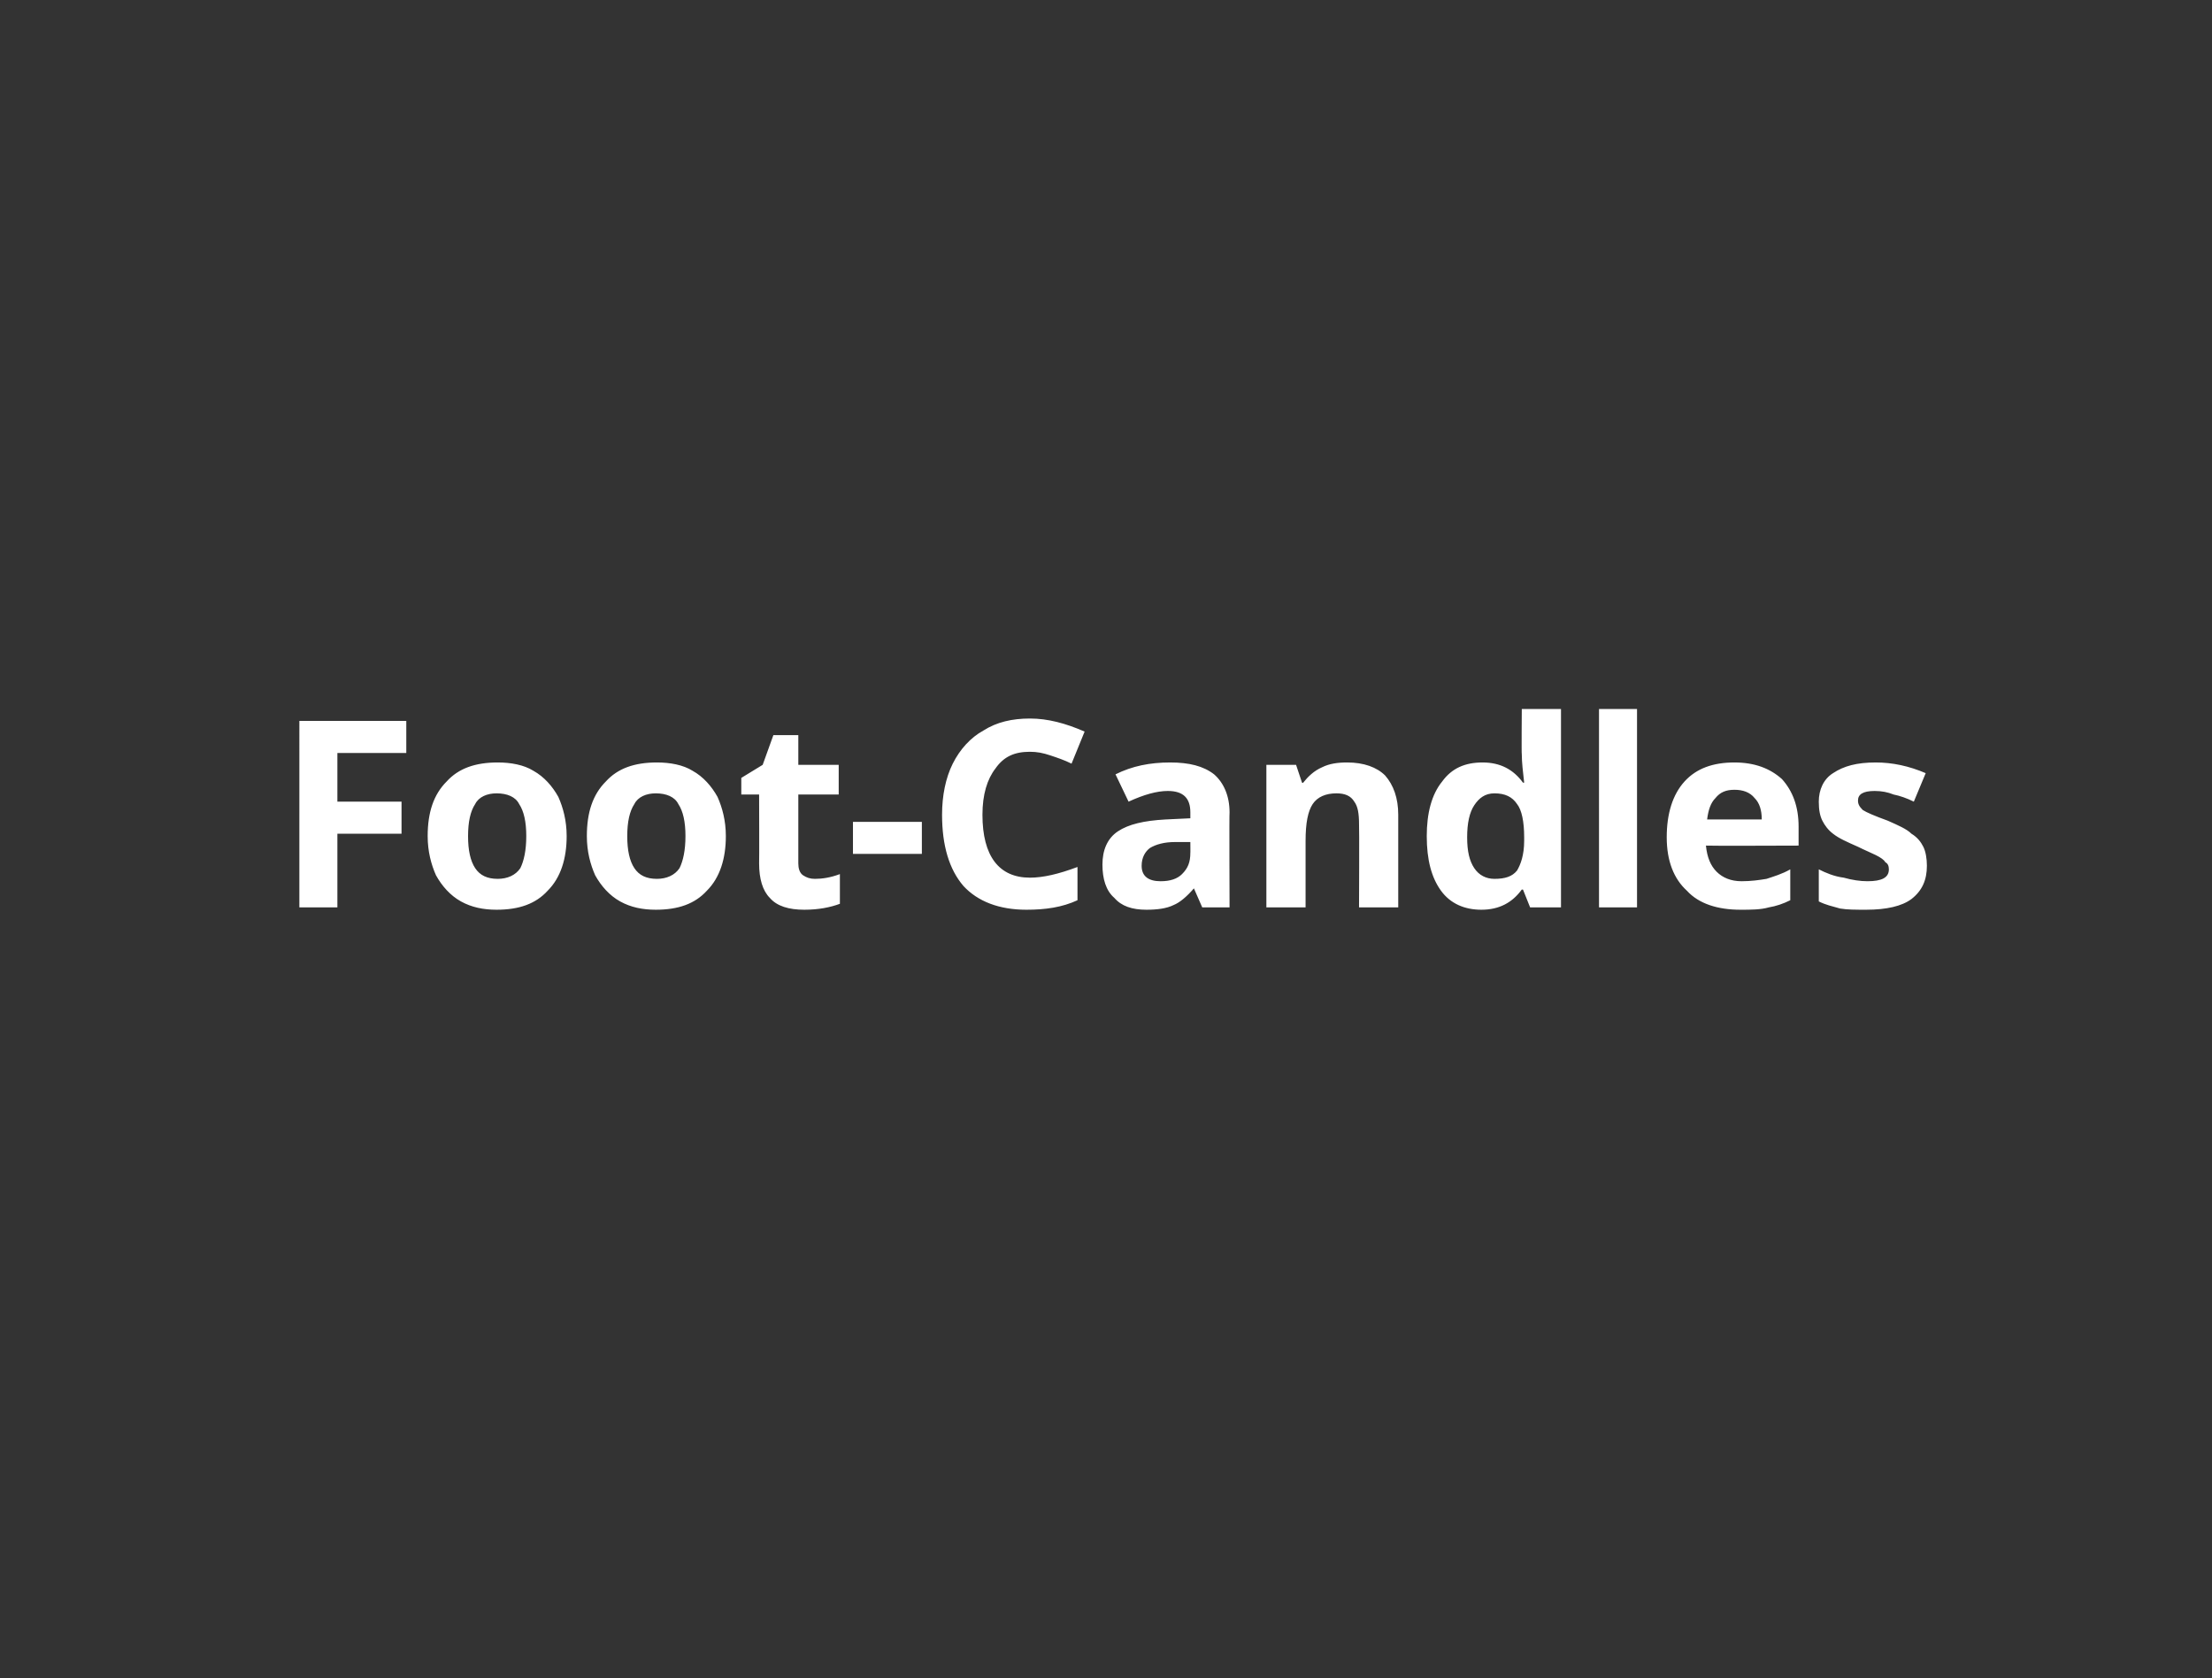 <?xml version="1.0" standalone="no"?><!DOCTYPE svg PUBLIC "-//W3C//DTD SVG 1.1//EN" "http://www.w3.org/Graphics/SVG/1.1/DTD/svg11.dtd"><svg xmlns="http://www.w3.org/2000/svg" version="1.1" width="186.2px" height="141.3px" viewBox="0 -1 186.2 141.3" style="top:-1px"><rect x="0" y="-1" width="186.2" height="141.3" fill="#333333" stroke="none"/><desc>Foot Candles</desc><defs/><g id="Polygon26856"><path d="m28.4 75.4h-3.2V59.7h9v2.7h-5.8v4.1h5.4v2.7h-5.4v6.2zm11-6c0 1.2.2 2.1.6 2.7c.4.6 1 .9 1.9.9c.8 0 1.5-.3 1.9-.9c.3-.6.5-1.5.5-2.7c0-1.2-.2-2.1-.6-2.7c-.3-.6-1-.9-1.9-.9c-.8 0-1.5.3-1.8.9c-.4.6-.6 1.5-.6 2.7zm8.3 0c0 1.9-.5 3.5-1.6 4.6c-1 1.1-2.4 1.6-4.3 1.6c-1.1 0-2.1-.2-3-.7c-.9-.5-1.6-1.3-2.1-2.2c-.4-.9-.7-2-.7-3.3c0-2 .5-3.5 1.6-4.6c1-1.1 2.4-1.6 4.3-1.6c1.1 0 2.2.2 3 .7c.9.5 1.6 1.3 2.1 2.2c.4.9.7 2 .7 3.3zm5.1 0c0 1.2.2 2.1.6 2.7c.4.6 1 .9 1.9.9c.8 0 1.5-.3 1.9-.9c.3-.6.5-1.5.5-2.7c0-1.2-.2-2.1-.6-2.7c-.3-.6-1-.9-1.9-.9c-.8 0-1.5.3-1.8.9c-.4.6-.6 1.5-.6 2.7zm8.3 0c0 1.9-.5 3.5-1.6 4.6c-1 1.1-2.4 1.6-4.3 1.6c-1.1 0-2.1-.2-3-.7c-.9-.5-1.6-1.3-2.1-2.2c-.4-.9-.7-2-.7-3.3c0-2 .5-3.5 1.6-4.6c1-1.1 2.4-1.6 4.3-1.6c1.1 0 2.2.2 3 .7c.9.5 1.6 1.3 2.1 2.2c.4.9.7 2 .7 3.3zm7.5 3.6c.6 0 1.3-.1 2.1-.4v2.5c-.8.3-1.8.5-3 .5c-1.3 0-2.3-.3-2.9-1c-.6-.6-.9-1.6-.9-2.9c.02-.04 0-5.8 0-5.8h-1.5v-1.4l1.8-1.1l.9-2.5h2.1v2.5h3.4v2.5h-3.4v5.8c0 .4.1.8.4 1c.3.2.6.3 1 .3zm3.2-2.1v-2.7h5.8v2.7h-5.8zm14.9-8.6c-1.3 0-2.2.4-2.9 1.4c-.7.9-1.1 2.2-1.1 3.9c0 3.5 1.4 5.3 4 5.3c1.1 0 2.4-.3 4-.9v2.8c-1.3.6-2.7.8-4.3.8c-2.3 0-4.1-.7-5.3-2c-1.2-1.4-1.8-3.4-1.8-6c0-1.6.3-3.1.9-4.3c.6-1.2 1.5-2.2 2.6-2.8c1.1-.7 2.4-1 3.9-1c1.5 0 3 .4 4.6 1.1l-1.1 2.7c-.6-.3-1.2-.5-1.8-.7c-.6-.2-1.1-.3-1.7-.3zm14.5 13.1l-.7-1.6s-.04-.02 0 0c-.6.7-1.2 1.2-1.7 1.4c-.6.3-1.4.4-2.3.4c-1.2 0-2.1-.3-2.7-1c-.7-.6-1-1.6-1-2.8c0-1.2.4-2.2 1.3-2.8c.9-.6 2.2-.9 4-1l2.1-.1v-.5c0-1.2-.6-1.8-1.9-1.8c-.9 0-2 .3-3.3.9l-1.1-2.3c1.4-.7 2.9-1 4.6-1c1.6 0 2.8.3 3.7 1c.8.7 1.3 1.8 1.3 3.2c-.03.01 0 8 0 8h-2.3zm-1-5.5h-1.3c-.9 0-1.6.2-2.1.5c-.4.3-.7.8-.7 1.5c0 .9.6 1.3 1.6 1.3c.8 0 1.4-.2 1.8-.6c.5-.5.7-1 .7-1.8c.01.04 0-.9 0-.9zm17.5 5.5h-3.3s.03-7 0-7c0-.9-.1-1.5-.4-1.9c-.3-.5-.8-.7-1.5-.7c-.9 0-1.6.3-2 .9c-.4.6-.6 1.6-.6 3.1v5.6h-3.3v-12h2.5l.5 1.5s.15.04.1 0c.4-.5.9-1 1.6-1.3c.6-.3 1.3-.4 2.1-.4c1.4 0 2.5.4 3.2 1.1c.7.8 1.1 1.9 1.1 3.3v7.8zm10.4-1.5c-.8 1.1-1.9 1.7-3.4 1.7c-1.4 0-2.6-.5-3.4-1.6c-.8-1.1-1.2-2.6-1.2-4.6c0-1.9.4-3.5 1.3-4.6c.8-1.1 1.9-1.6 3.4-1.6c1.5 0 2.6.6 3.4 1.7h.1c-.1-.9-.2-1.7-.2-2.4c-.03.05 0-3.8 0-3.8h3.3v16.7h-2.6l-.6-1.5h-.1s-.03-.04 0 0zm-2.3-.9c.9 0 1.5-.2 1.9-.7c.3-.5.6-1.3.6-2.5v-.3c0-1.3-.2-2.3-.6-2.8c-.4-.6-1-.9-1.9-.9c-.8 0-1.3.4-1.7 1c-.4.6-.6 1.5-.6 2.7c0 1.2.2 2 .6 2.6c.4.6 1 .9 1.7.9zm12 2.4h-3.2V58.7h3.2v16.7zm8.2-9.9c-.7 0-1.2.2-1.6.7c-.4.4-.6 1-.7 1.8h4.6c0-.8-.2-1.4-.6-1.8c-.4-.5-1-.7-1.7-.7zm.5 10.1c-1.9 0-3.5-.5-4.5-1.6c-1.1-1-1.7-2.5-1.7-4.5c0-2 .5-3.6 1.5-4.7c1-1.1 2.4-1.6 4.2-1.6c1.7 0 3 .5 4 1.4c.9 1 1.4 2.3 1.4 4v1.6s-7.75.03-7.8 0c.1 1 .4 1.7.9 2.2c.5.5 1.2.8 2.1.8c.8 0 1.5-.1 2.1-.2c.6-.2 1.3-.4 2-.8v2.6c-.6.3-1.2.5-1.8.6c-.7.2-1.5.2-2.4.2zm15.7-3.7c0 1.2-.4 2.1-1.3 2.8c-.8.6-2.1.9-3.8.9c-.9 0-1.6 0-2.2-.1c-.7-.2-1.2-.3-1.8-.6v-2.7c.6.3 1.3.6 2.1.7c.7.2 1.4.3 2 .3c1.2 0 1.8-.3 1.8-1c0-.3-.1-.5-.3-.6c-.1-.2-.4-.4-.8-.6c-.4-.2-.9-.4-1.5-.7c-.9-.4-1.6-.7-2.1-1.1c-.4-.3-.7-.7-.9-1.1c-.2-.4-.3-.9-.3-1.6c0-1 .4-1.9 1.2-2.4c.9-.6 2-.9 3.6-.9c1.4 0 2.8.3 4.2.9l-1 2.4c-.6-.3-1.2-.5-1.7-.6c-.5-.2-1-.3-1.6-.3c-1 0-1.4.3-1.4.8c0 .3.1.5.4.8c.3.2 1 .5 2.1.9c.9.4 1.6.7 2 1.1c.5.3.8.7 1 1.1c.2.4.3 1 .3 1.6z" stroke="none" fill="#fff"/></g></svg>